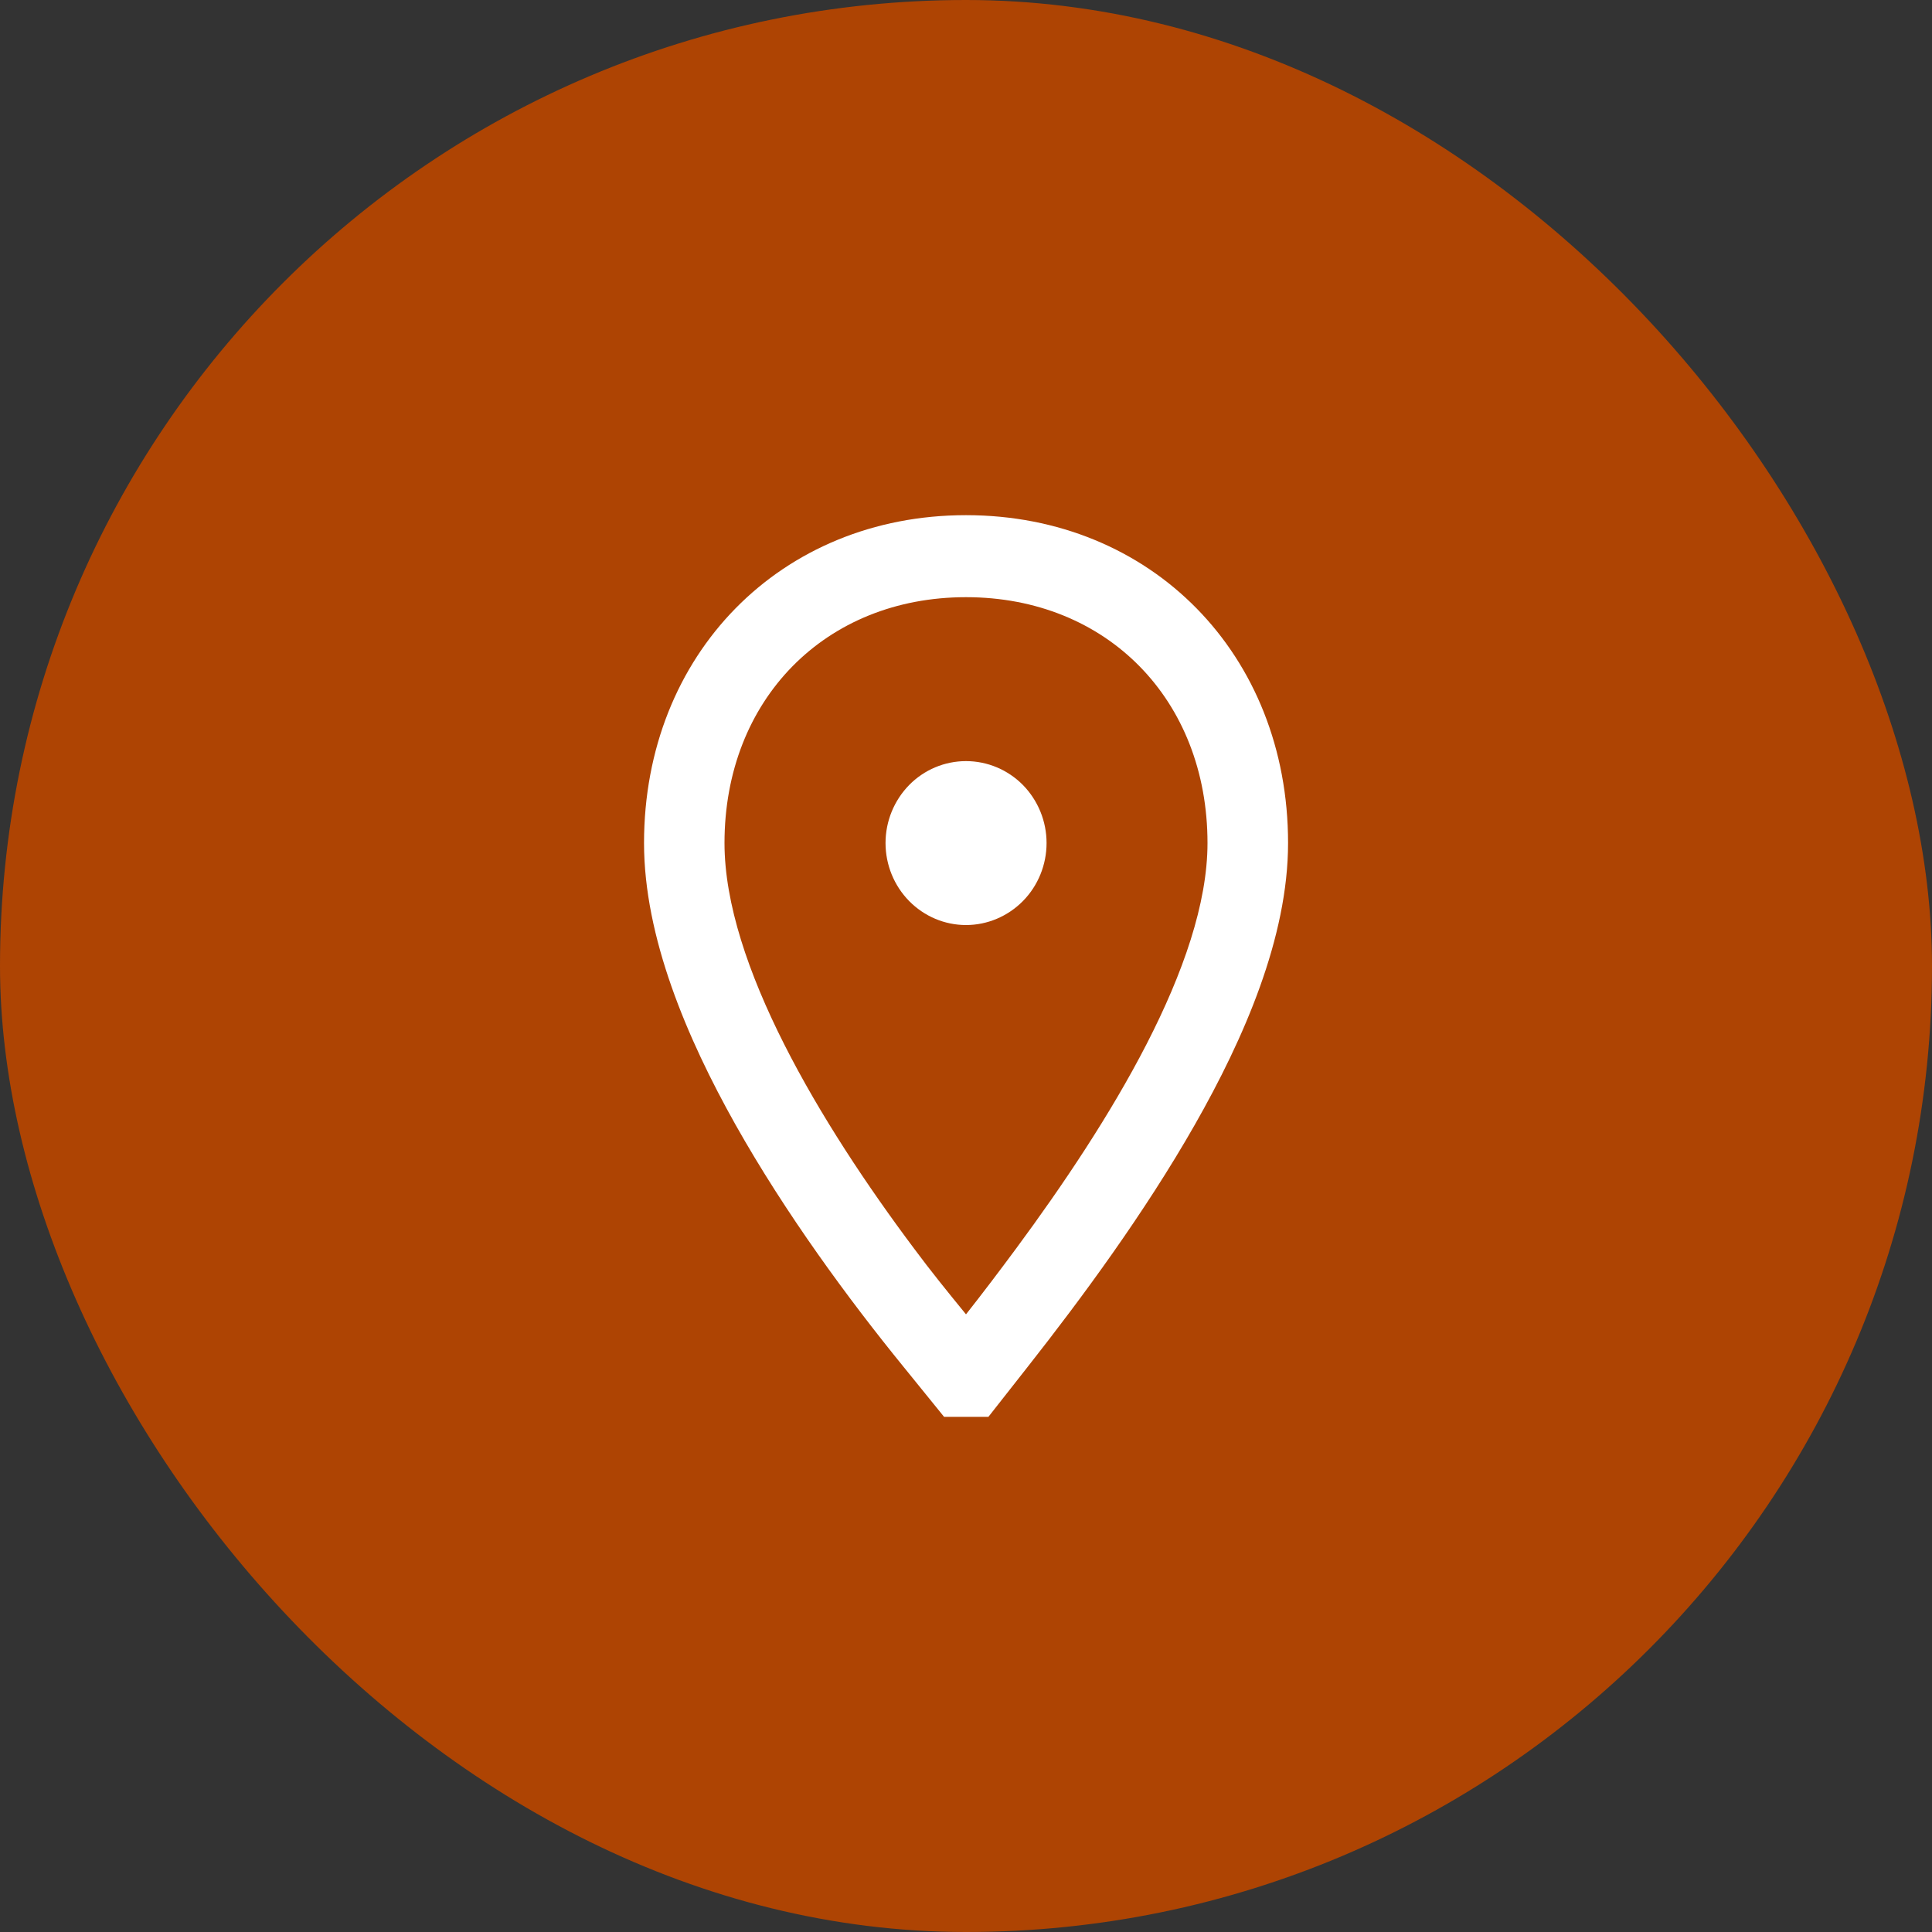 <?xml version="1.0" encoding="UTF-8"?> <svg xmlns="http://www.w3.org/2000/svg" width="20" height="20" viewBox="0 0 20 20" fill="none"><rect x="0" y="0" width="20" height="20" fill="#333333" stroke="none"/><rect width="20" height="20" rx="10" fill="#AE4403"></rect><path fill-rule="evenodd" clip-rule="evenodd" d="M9.773 14.667H10.232L10.646 14.14C11.19 13.448 11.847 12.56 12.37 11.641C12.877 10.75 13.334 9.705 13.334 8.727C13.334 6.774 11.919 5.333 10 5.333C8.082 5.333 6.667 6.774 6.667 8.727C6.667 9.7 7.11 10.745 7.613 11.641C8.132 12.564 8.788 13.455 9.354 14.15L9.773 14.667ZM7.5 8.727C7.5 9.979 8.494 11.632 9.464 12.927C9.634 13.156 9.809 13.372 9.974 13.574L10 13.606C10.168 13.393 10.341 13.165 10.52 12.923C11.481 11.622 12.5 9.979 12.5 8.727C12.5 7.243 11.459 6.182 10 6.182C8.542 6.182 7.5 7.243 7.5 8.727Z" fill="white"></path><path fill-rule="evenodd" clip-rule="evenodd" d="M10 9.576C10.221 9.576 10.433 9.486 10.59 9.327C10.746 9.168 10.834 8.952 10.834 8.727C10.834 8.502 10.746 8.287 10.59 8.127C10.433 7.968 10.221 7.879 10 7.879C9.779 7.879 9.567 7.968 9.411 8.127C9.255 8.287 9.167 8.502 9.167 8.727C9.167 8.952 9.255 9.168 9.411 9.327C9.567 9.486 9.779 9.576 10 9.576Z" fill="white"></path></svg> 